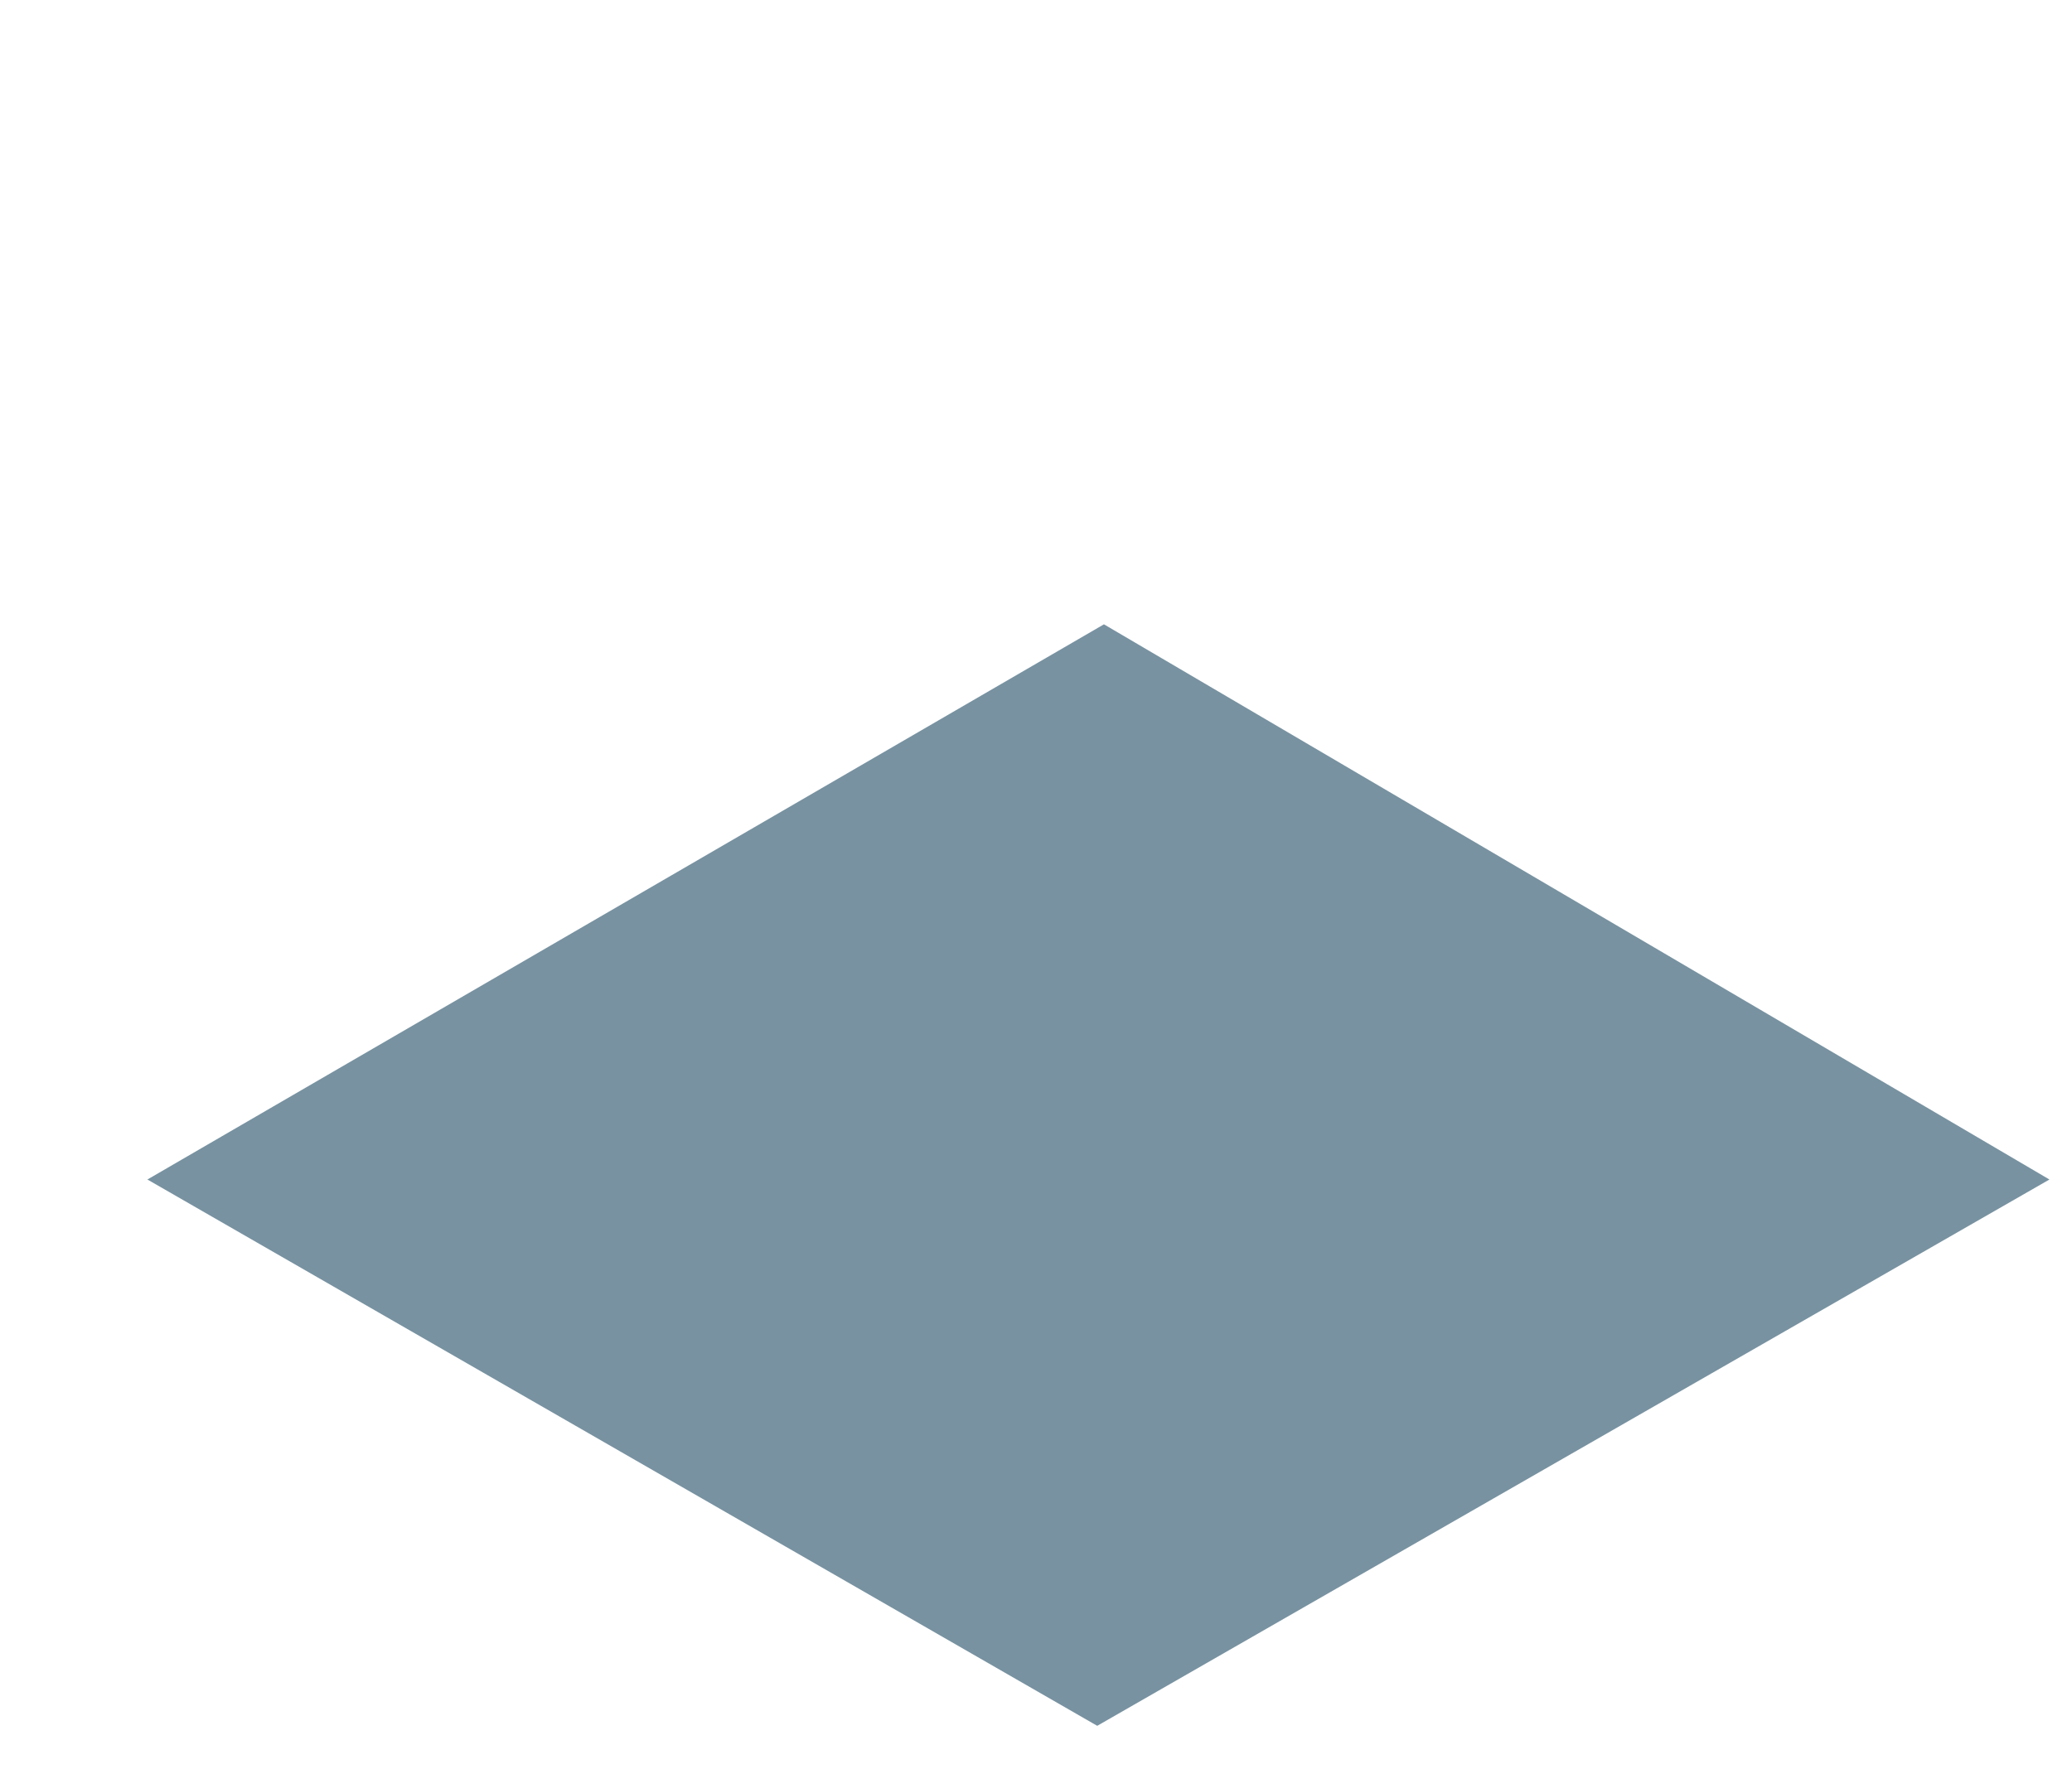 <?xml version="1.0" encoding="utf-8"?>
<!-- Generator: Adobe Illustrator 22.0.1, SVG Export Plug-In . SVG Version: 6.00 Build 0)  -->
<svg version="1.1" id="Calque_1" xmlns="http://www.w3.org/2000/svg" xmlns:xlink="http://www.w3.org/1999/xlink" x="0px" y="0px"
	 viewBox="0 0 863 739" style="enable-background:new 0 0 863 739;" xml:space="preserve">
<style type="text/css">
	.st0{fill:#7892A1;}
</style>
<polygon class="st0" points="853.6,491.4 457,719 61.4,491.4 459.8,260.1 "/>
</svg>
